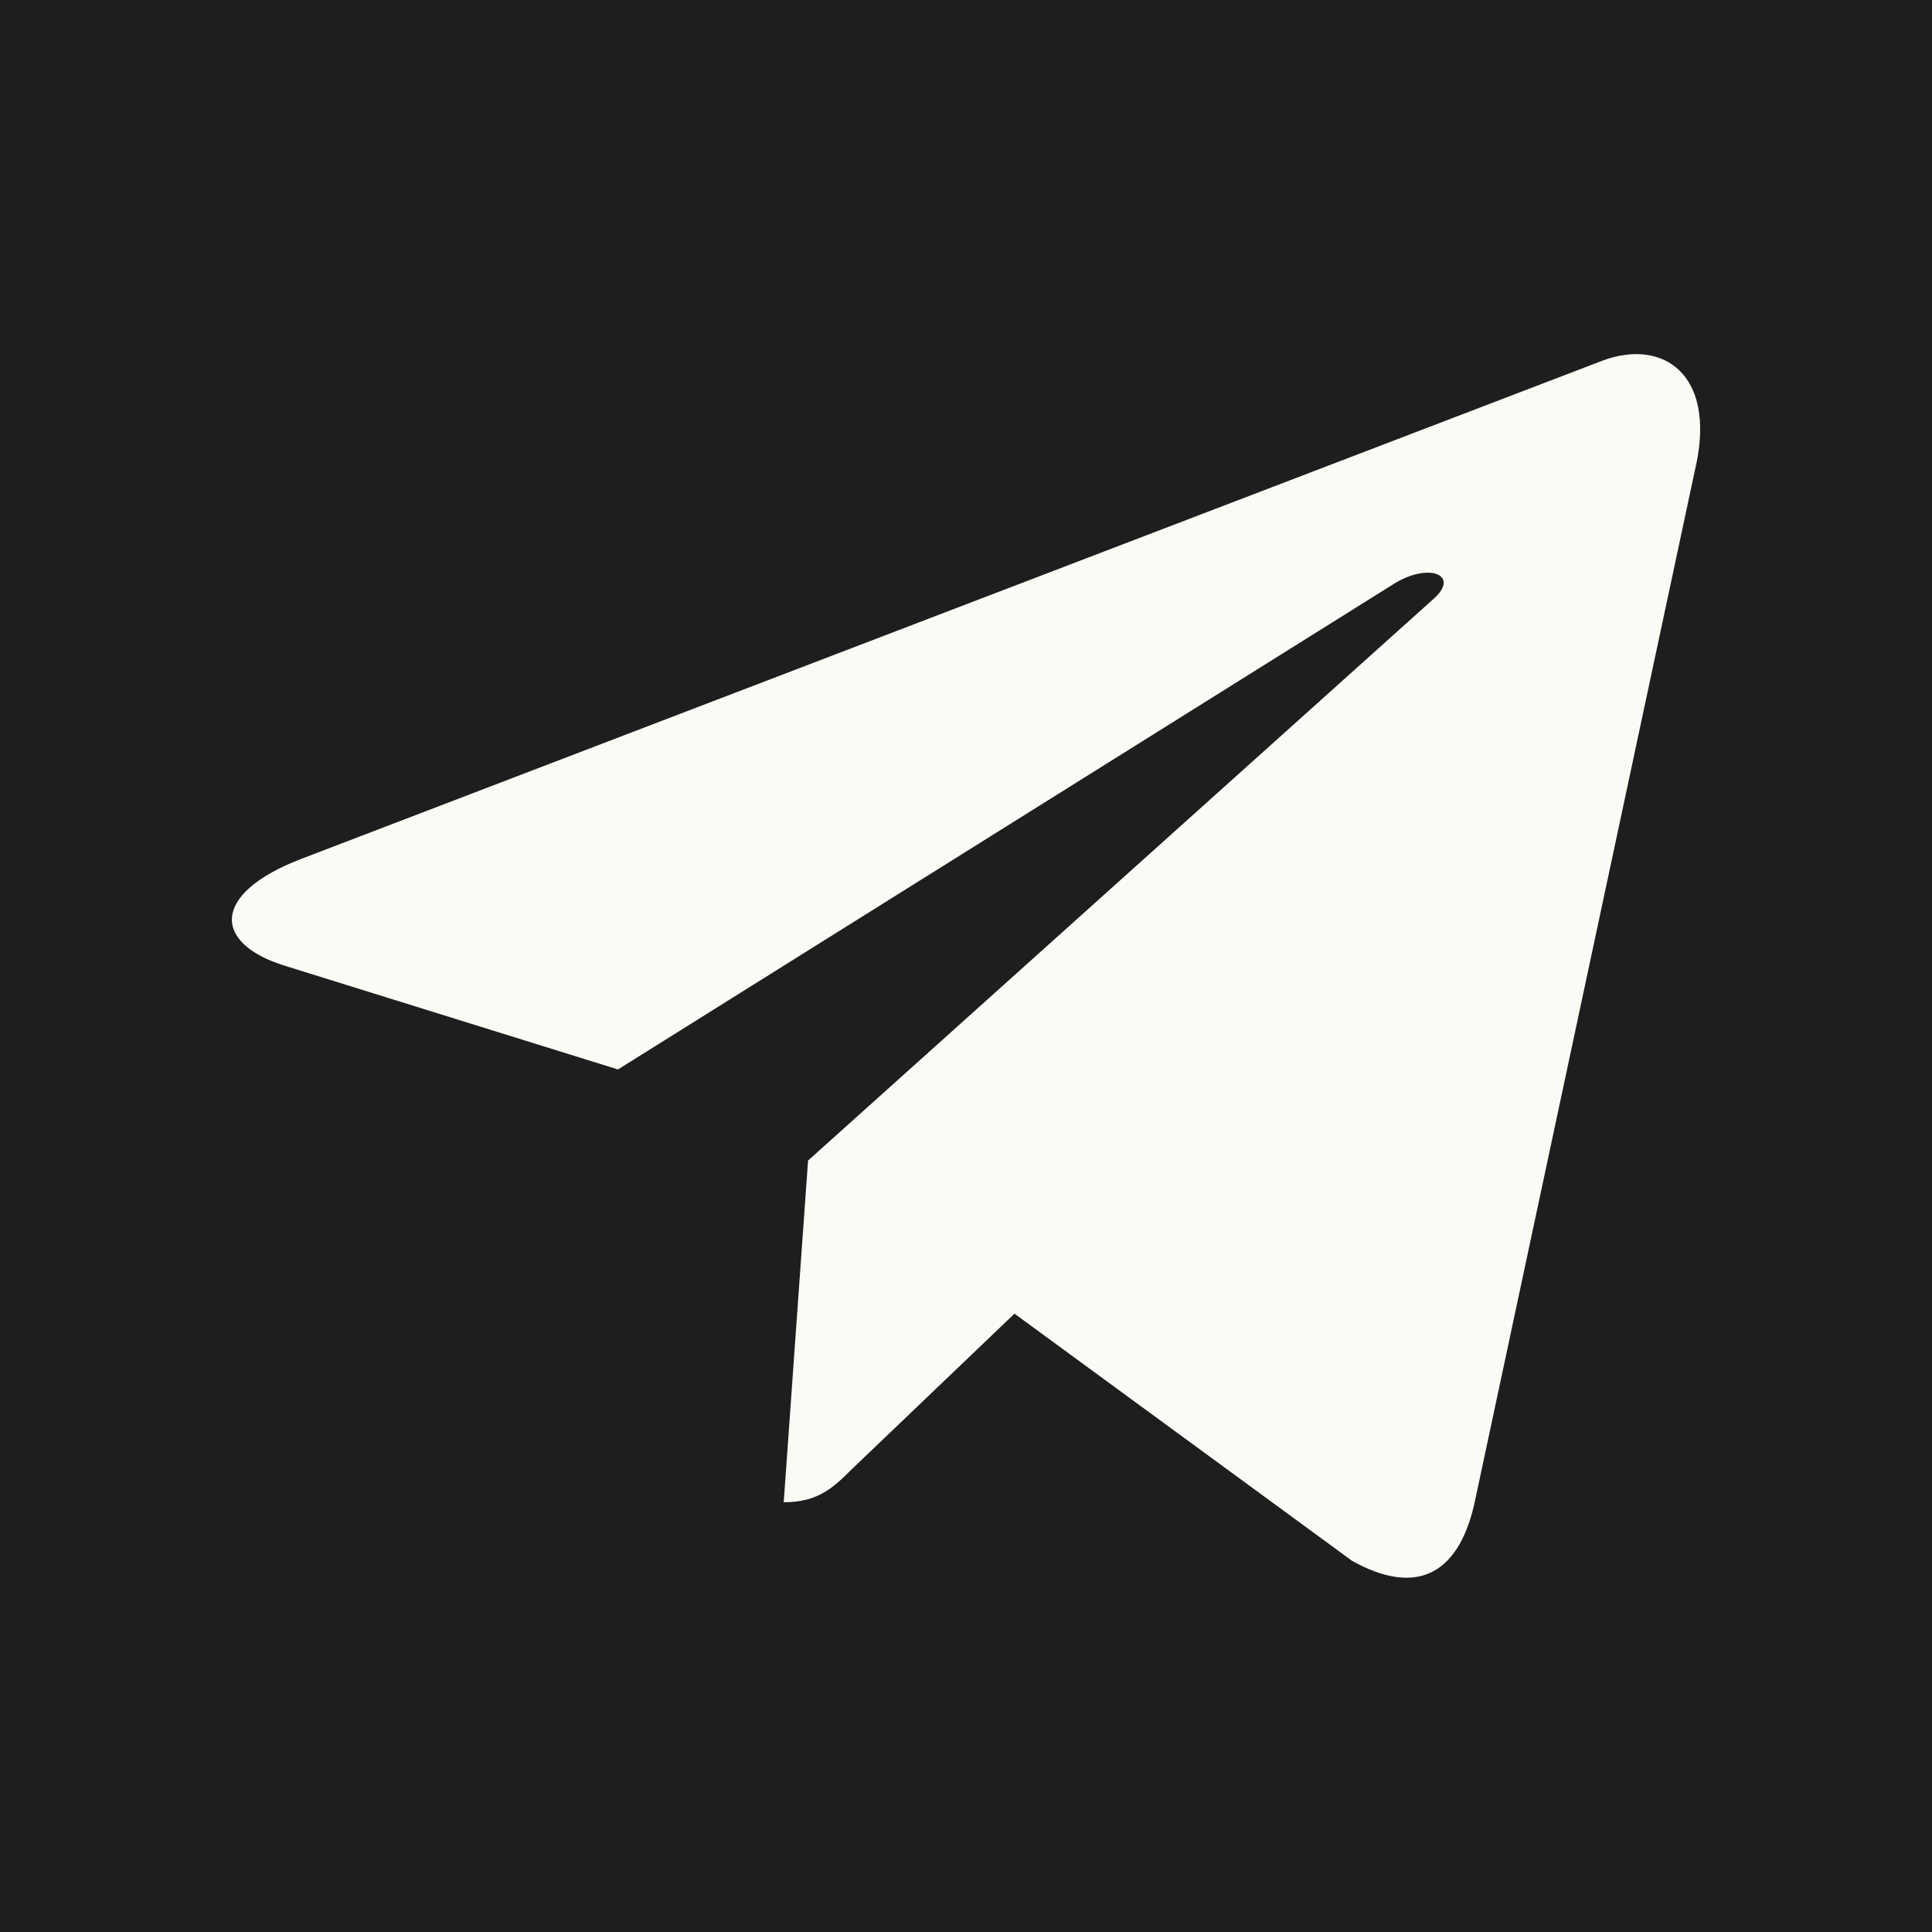 <?xml version="1.0" encoding="UTF-8"?> <svg xmlns="http://www.w3.org/2000/svg" width="20" height="20" viewBox="0 0 20 20" fill="none"><rect width="20" height="20" fill="#1E1E1E"></rect><g clip-path="url(#clip0_841_190)"><path d="M8.365 12.014L8.113 15.551C8.473 15.551 8.629 15.396 8.816 15.211L10.502 13.599L13.997 16.158C14.638 16.515 15.089 16.327 15.262 15.569L17.556 4.82L17.557 4.819C17.76 3.871 17.214 3.501 16.59 3.733L3.106 8.896C2.186 9.253 2.2 9.766 2.95 9.998L6.397 11.071L14.404 6.06C14.781 5.811 15.123 5.949 14.842 6.198L8.365 12.014Z" fill="#FBFAF5"></path></g><defs><clipPath id="clip0_841_190"><rect width="15.2" height="15.2" fill="white" transform="translate(2.4 2.4)"></rect></clipPath></defs></svg> 